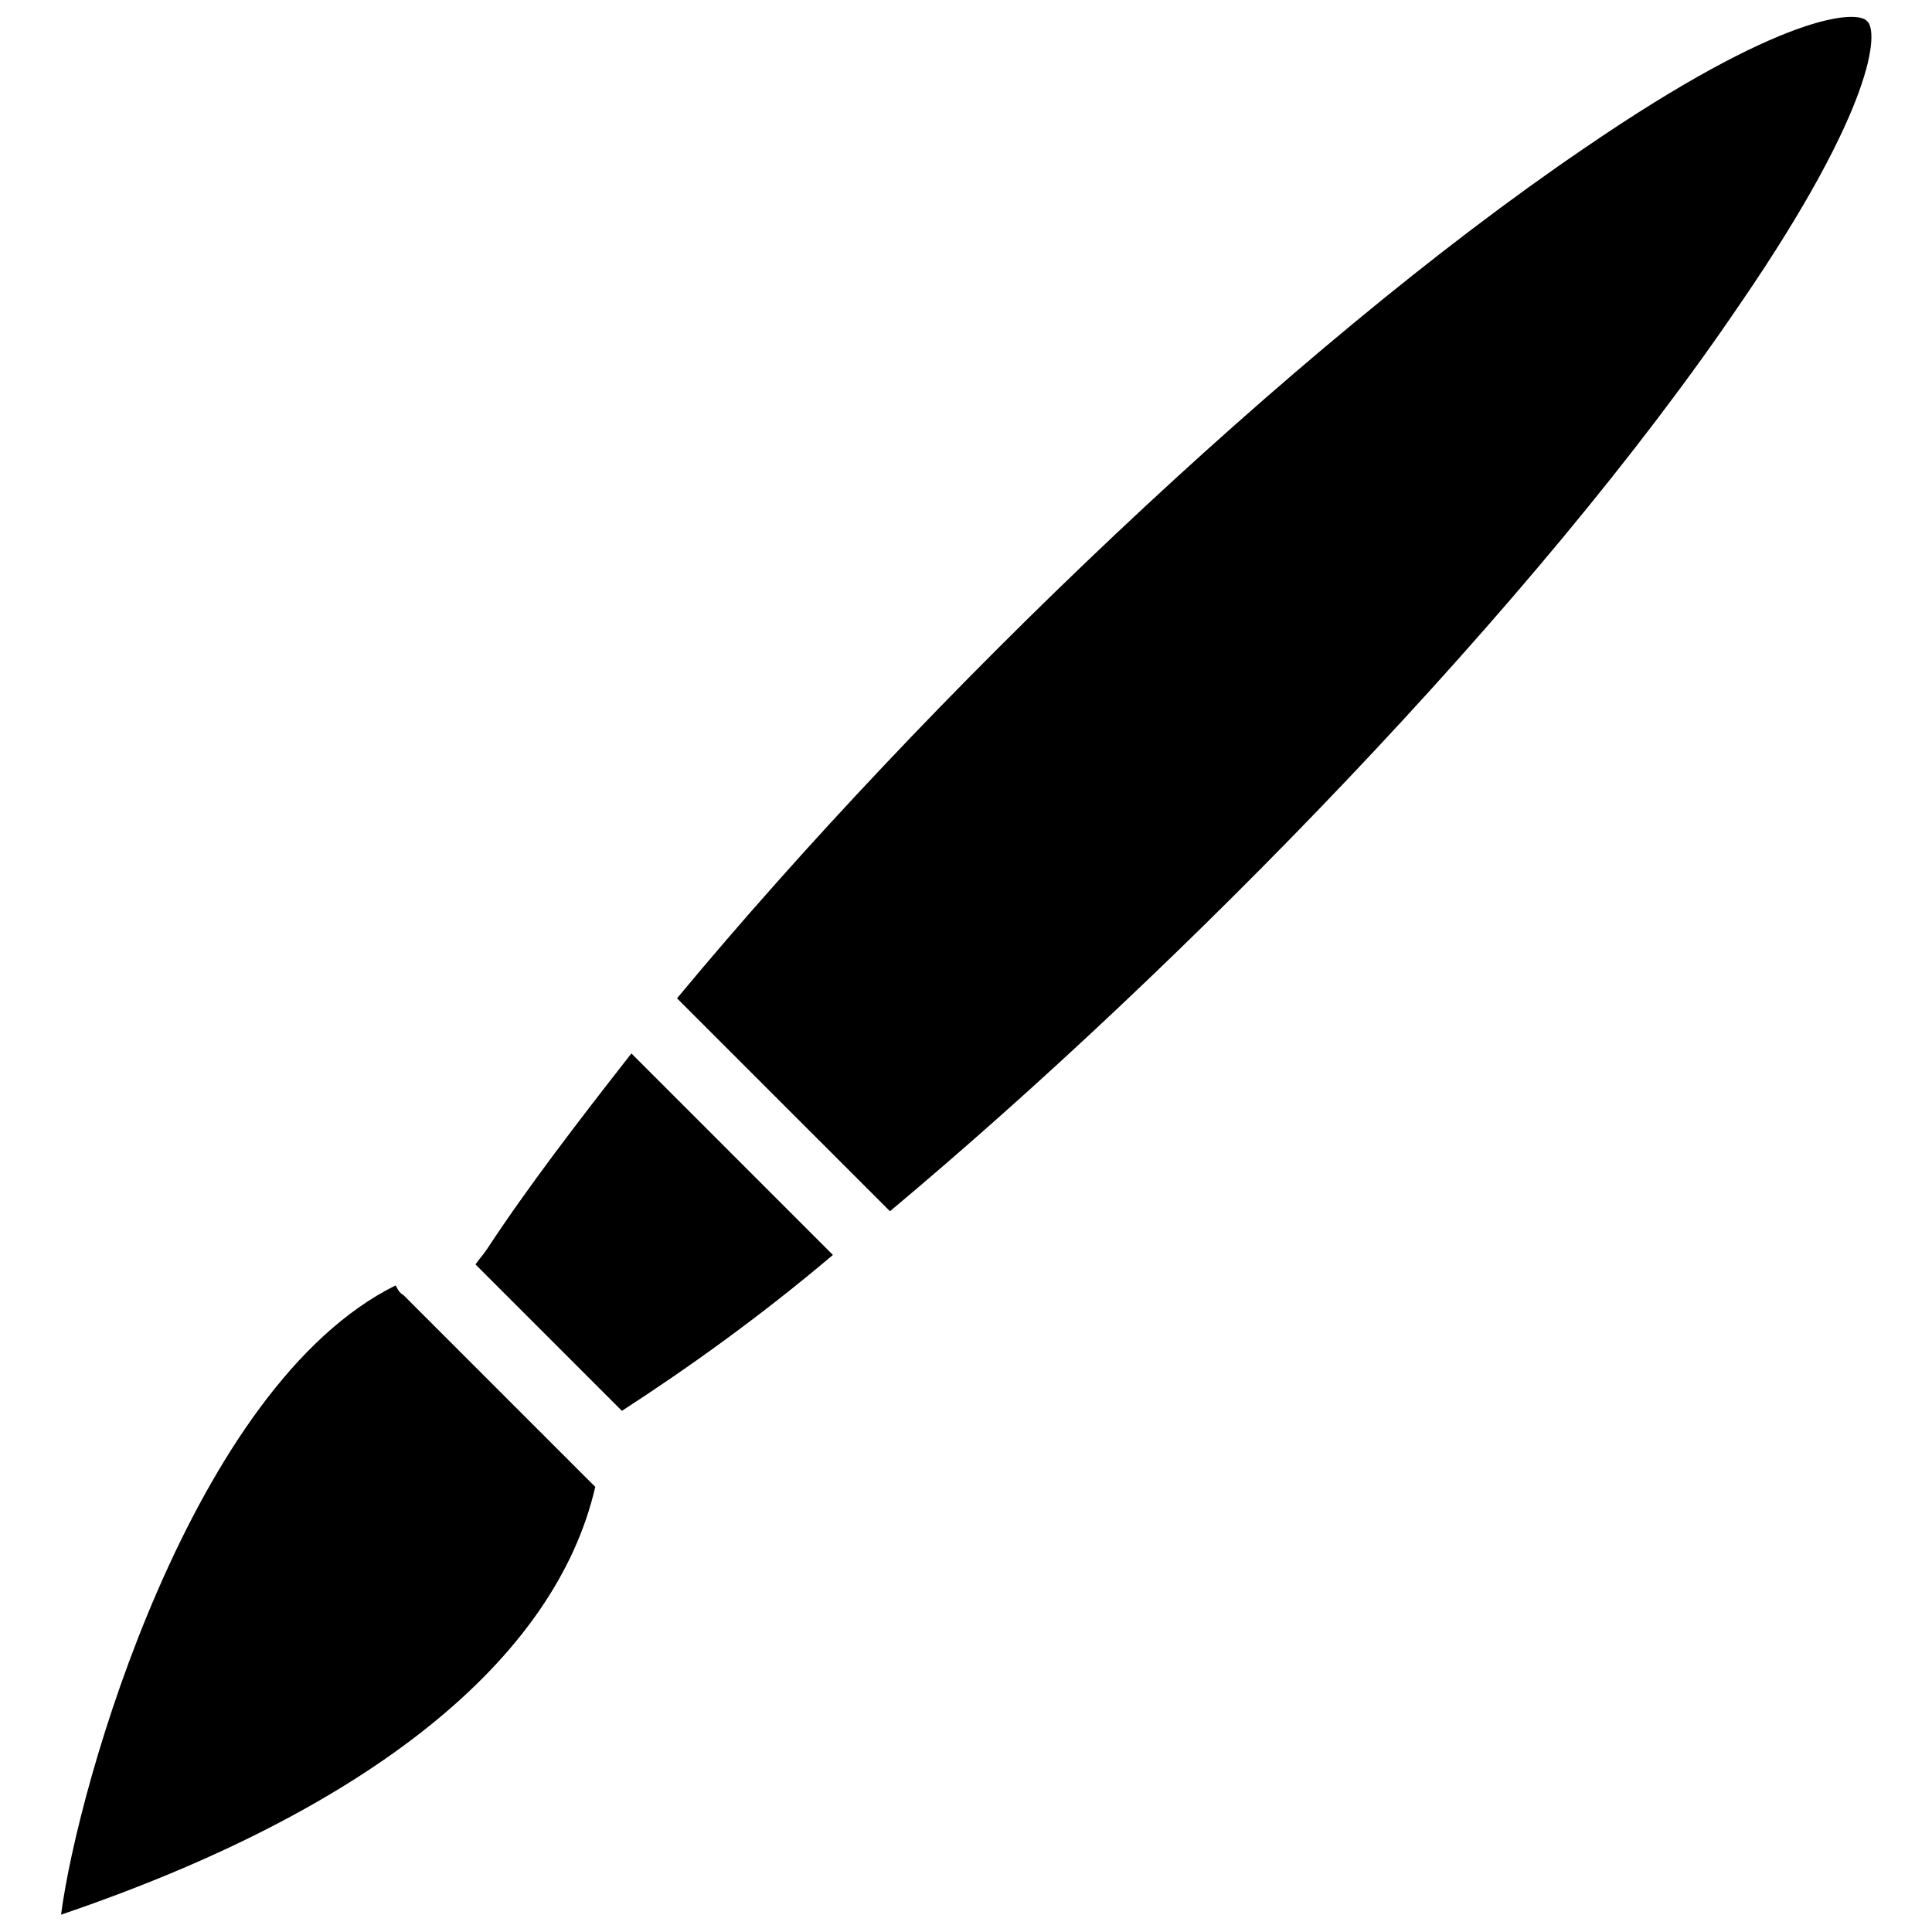 <?xml version="1.0" encoding="UTF-8"?>
<!-- The Best Svg Icon site in the world: iconSvg.co, Visit us! https://iconsvg.co -->
<svg width="800px" height="800px" version="1.1" viewBox="144 144 512 512" xmlns="http://www.w3.org/2000/svg">
 <defs>
  <clipPath id="b">
   <path d="m160 484h142v167.9h-142z"/>
  </clipPath>
  <clipPath id="a">
   <path d="m323 148.09h317v316.91h-317z"/>
  </clipPath>
 </defs>
 <path d="m308.81 517.89-38.793-38.793c1.008-1.512 2.016-2.519 3.023-4.031 10.578-16.121 23.68-33.25 38.289-51.891 44.336 44.336 44.336 44.336 53.402 53.402-19.648 16.625-38.793 30.227-55.922 41.312z"/>
 <g clip-path="url(#b)">
  <path d="m160.18 651.4c4.535-34.762 34.766-140.06 88.672-166.76 0.504 1.008 1.008 2.016 2.016 2.519l50.883 50.883c-10.578 45.852-59.953 85.652-141.57 113.36z"/>
 </g>
 <g clip-path="url(#a)">
  <path d="m605.05 224.67c-53.91 79.602-148.12 175.83-225.2 240.32l-56.43-56.426c66.504-80.105 163.23-172.8 240.32-225.2 52.898-36.273 72.547-36.777 75.066-33.754 3.023 2.519 2.519 22.168-33.754 75.066z"/>
 </g>
</svg>